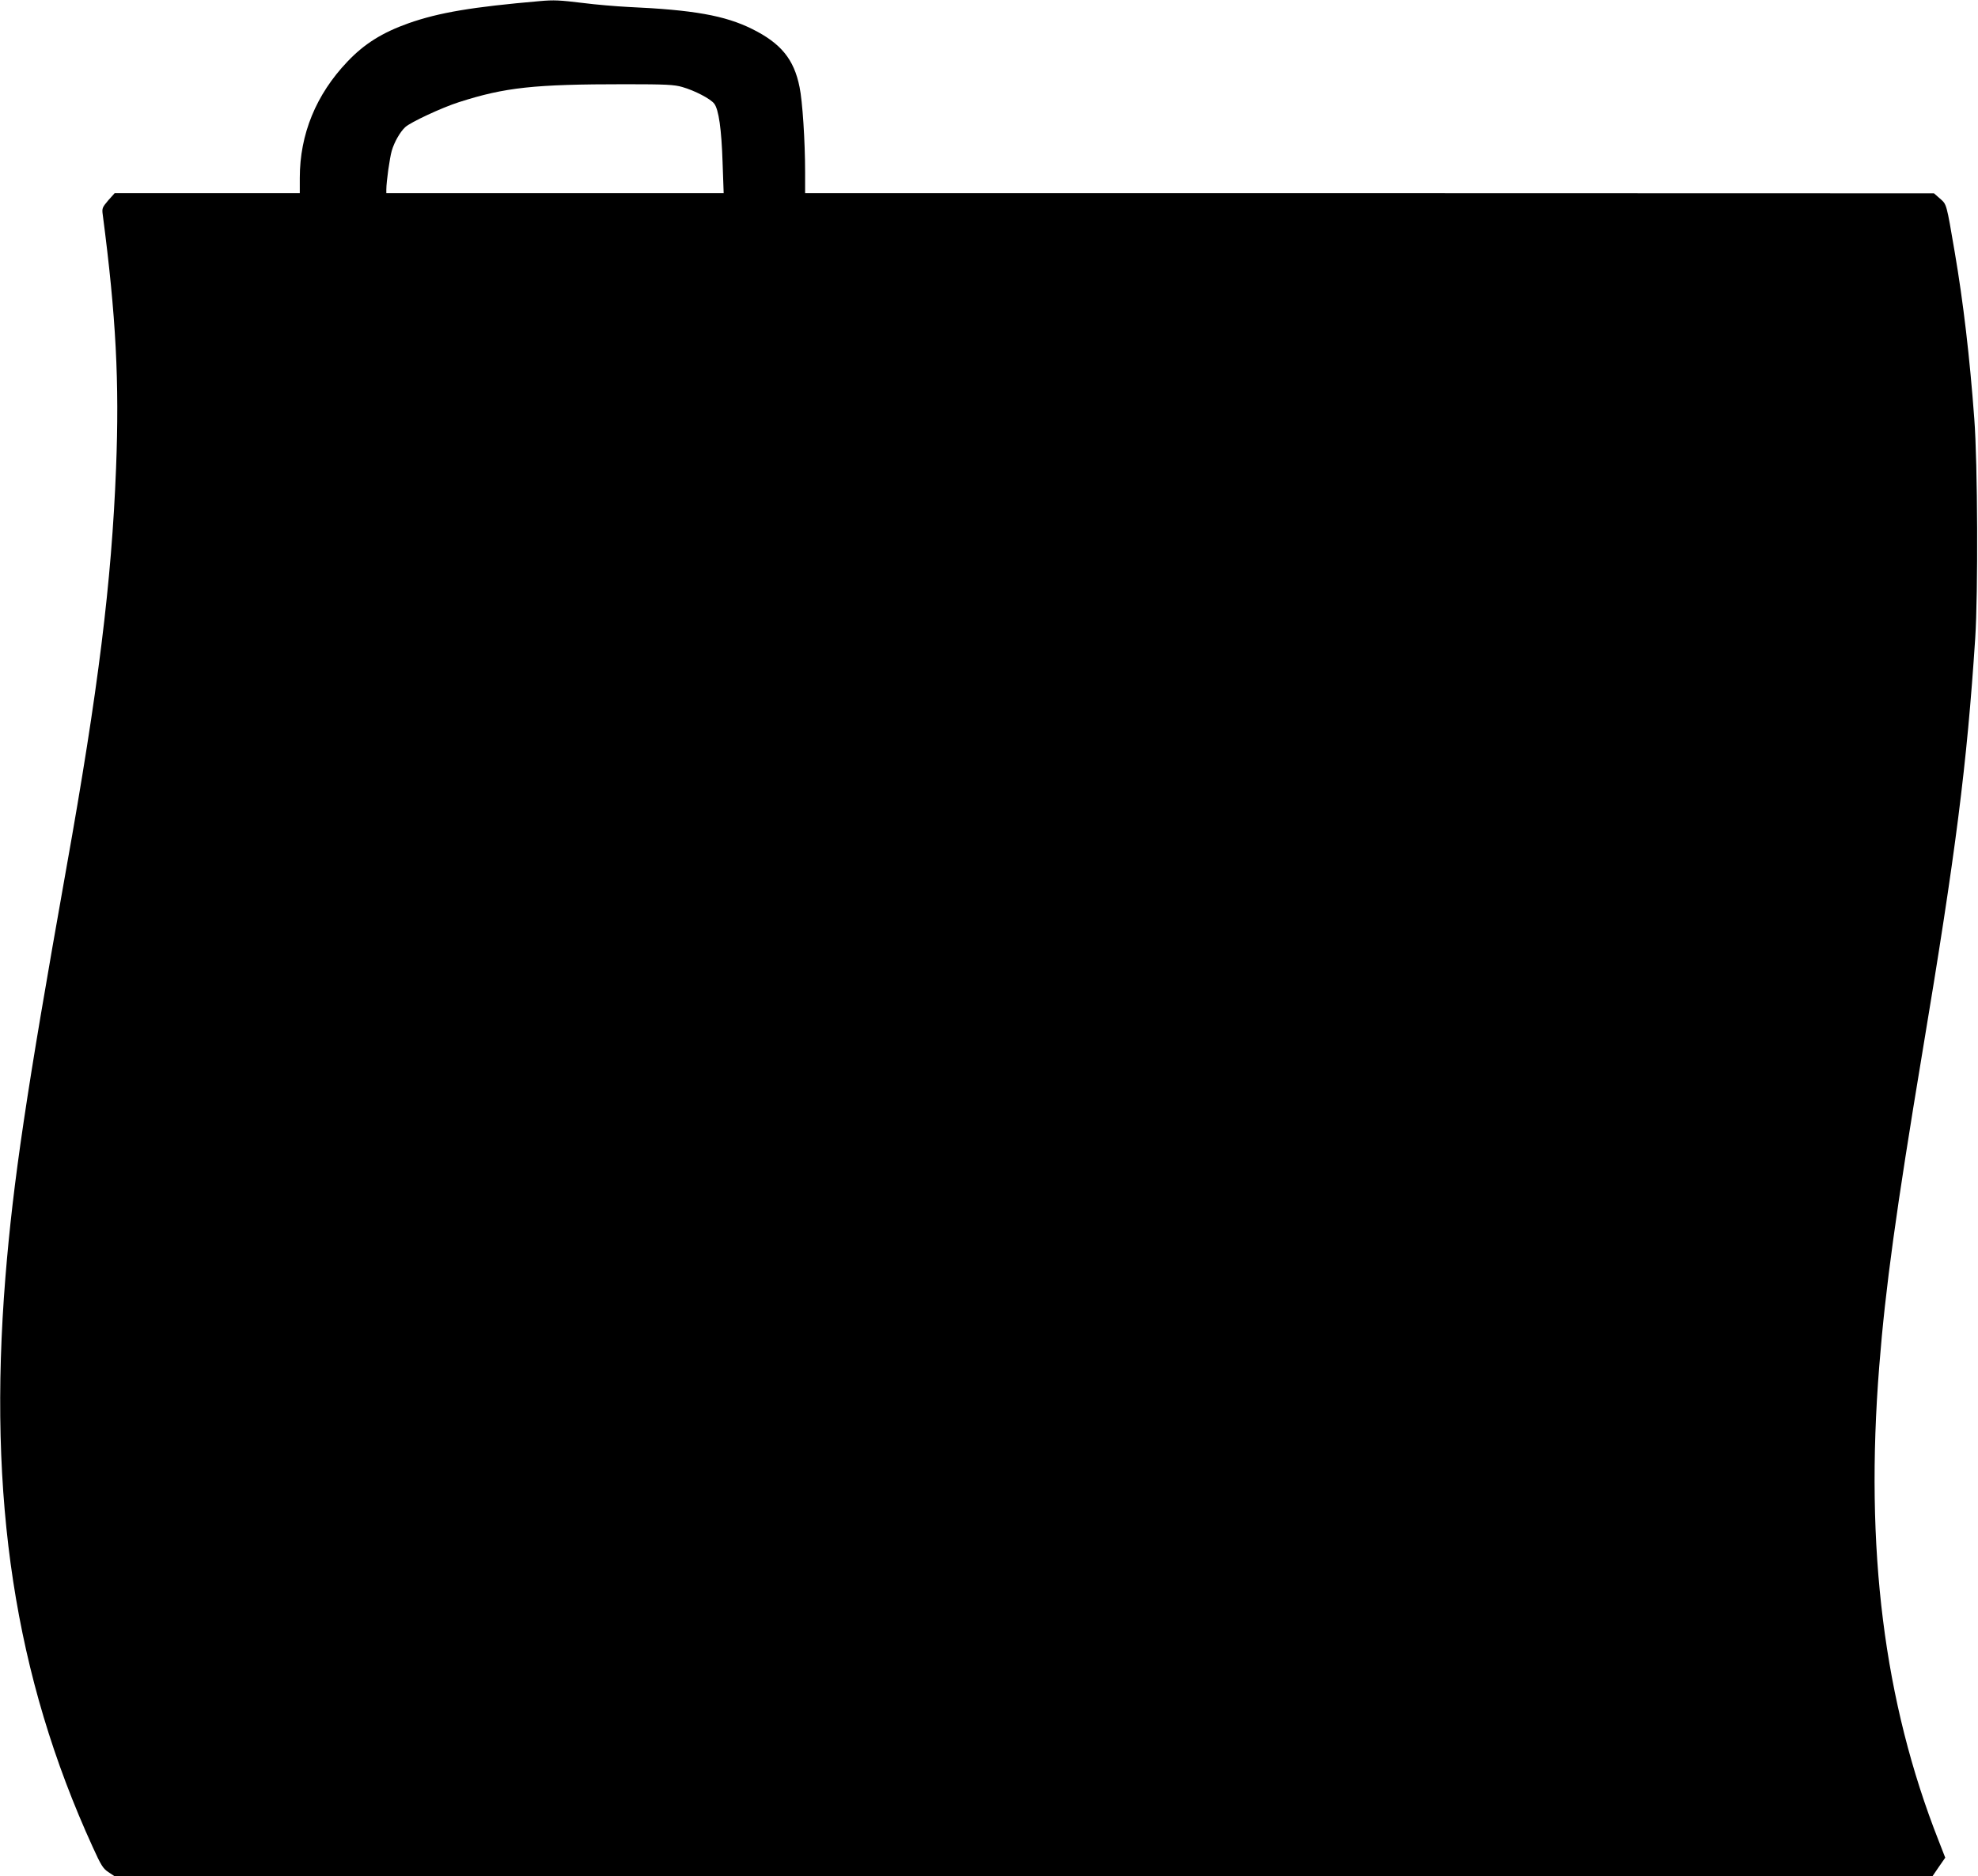 <svg version="1.0" xmlns="http://www.w3.org/2000/svg"
 width="1280pt" height="1214pt" viewBox="0 0 1280 1214"
 preserveAspectRatio="xMidYMid meet"><g transform="translate(0,1214) scale(0.1,-0.1)"
fill="#000000" stroke="none">
<path d="M3495 12133 c-439 -38 -653 -74 -850 -143 -172 -61 -288 -134 -397
-249 -203 -213 -308 -470 -308 -752 l0 -99 -599 0 -599 0 -42 -47 c-38 -45
-41 -51 -35 -93 86 -658 108 -1084 86 -1640 -29 -739 -115 -1432 -322 -2590
-260 -1461 -343 -2019 -394 -2645 -115 -1435 61 -2584 565 -3687 53 -117 67
-140 101 -162 l39 -26 5883 0 5883 0 41 60 41 59 -42 108 c-355 900 -479 1891
-385 3073 40 507 109 1007 279 2030 217 1301 288 1858 342 2680 19 290 16
1134 -6 1420 -30 404 -71 752 -126 1075 -55 322 -52 311 -96 350 l-39 34
-3652 1 -3653 0 0 138 c0 198 -17 459 -36 549 -36 180 -121 283 -306 375 -177
88 -381 124 -803 143 -77 4 -210 15 -295 26 -148 18 -186 20 -275 12z m920
-556 c81 -23 184 -77 207 -108 29 -38 47 -165 54 -381 l7 -198 -1091 0 -1092
0 0 23 c0 52 22 206 35 251 17 58 54 122 87 153 34 32 238 127 348 162 299 96
487 116 1075 116 265 0 319 -3 370 -18z"/>
</g>
</svg>
